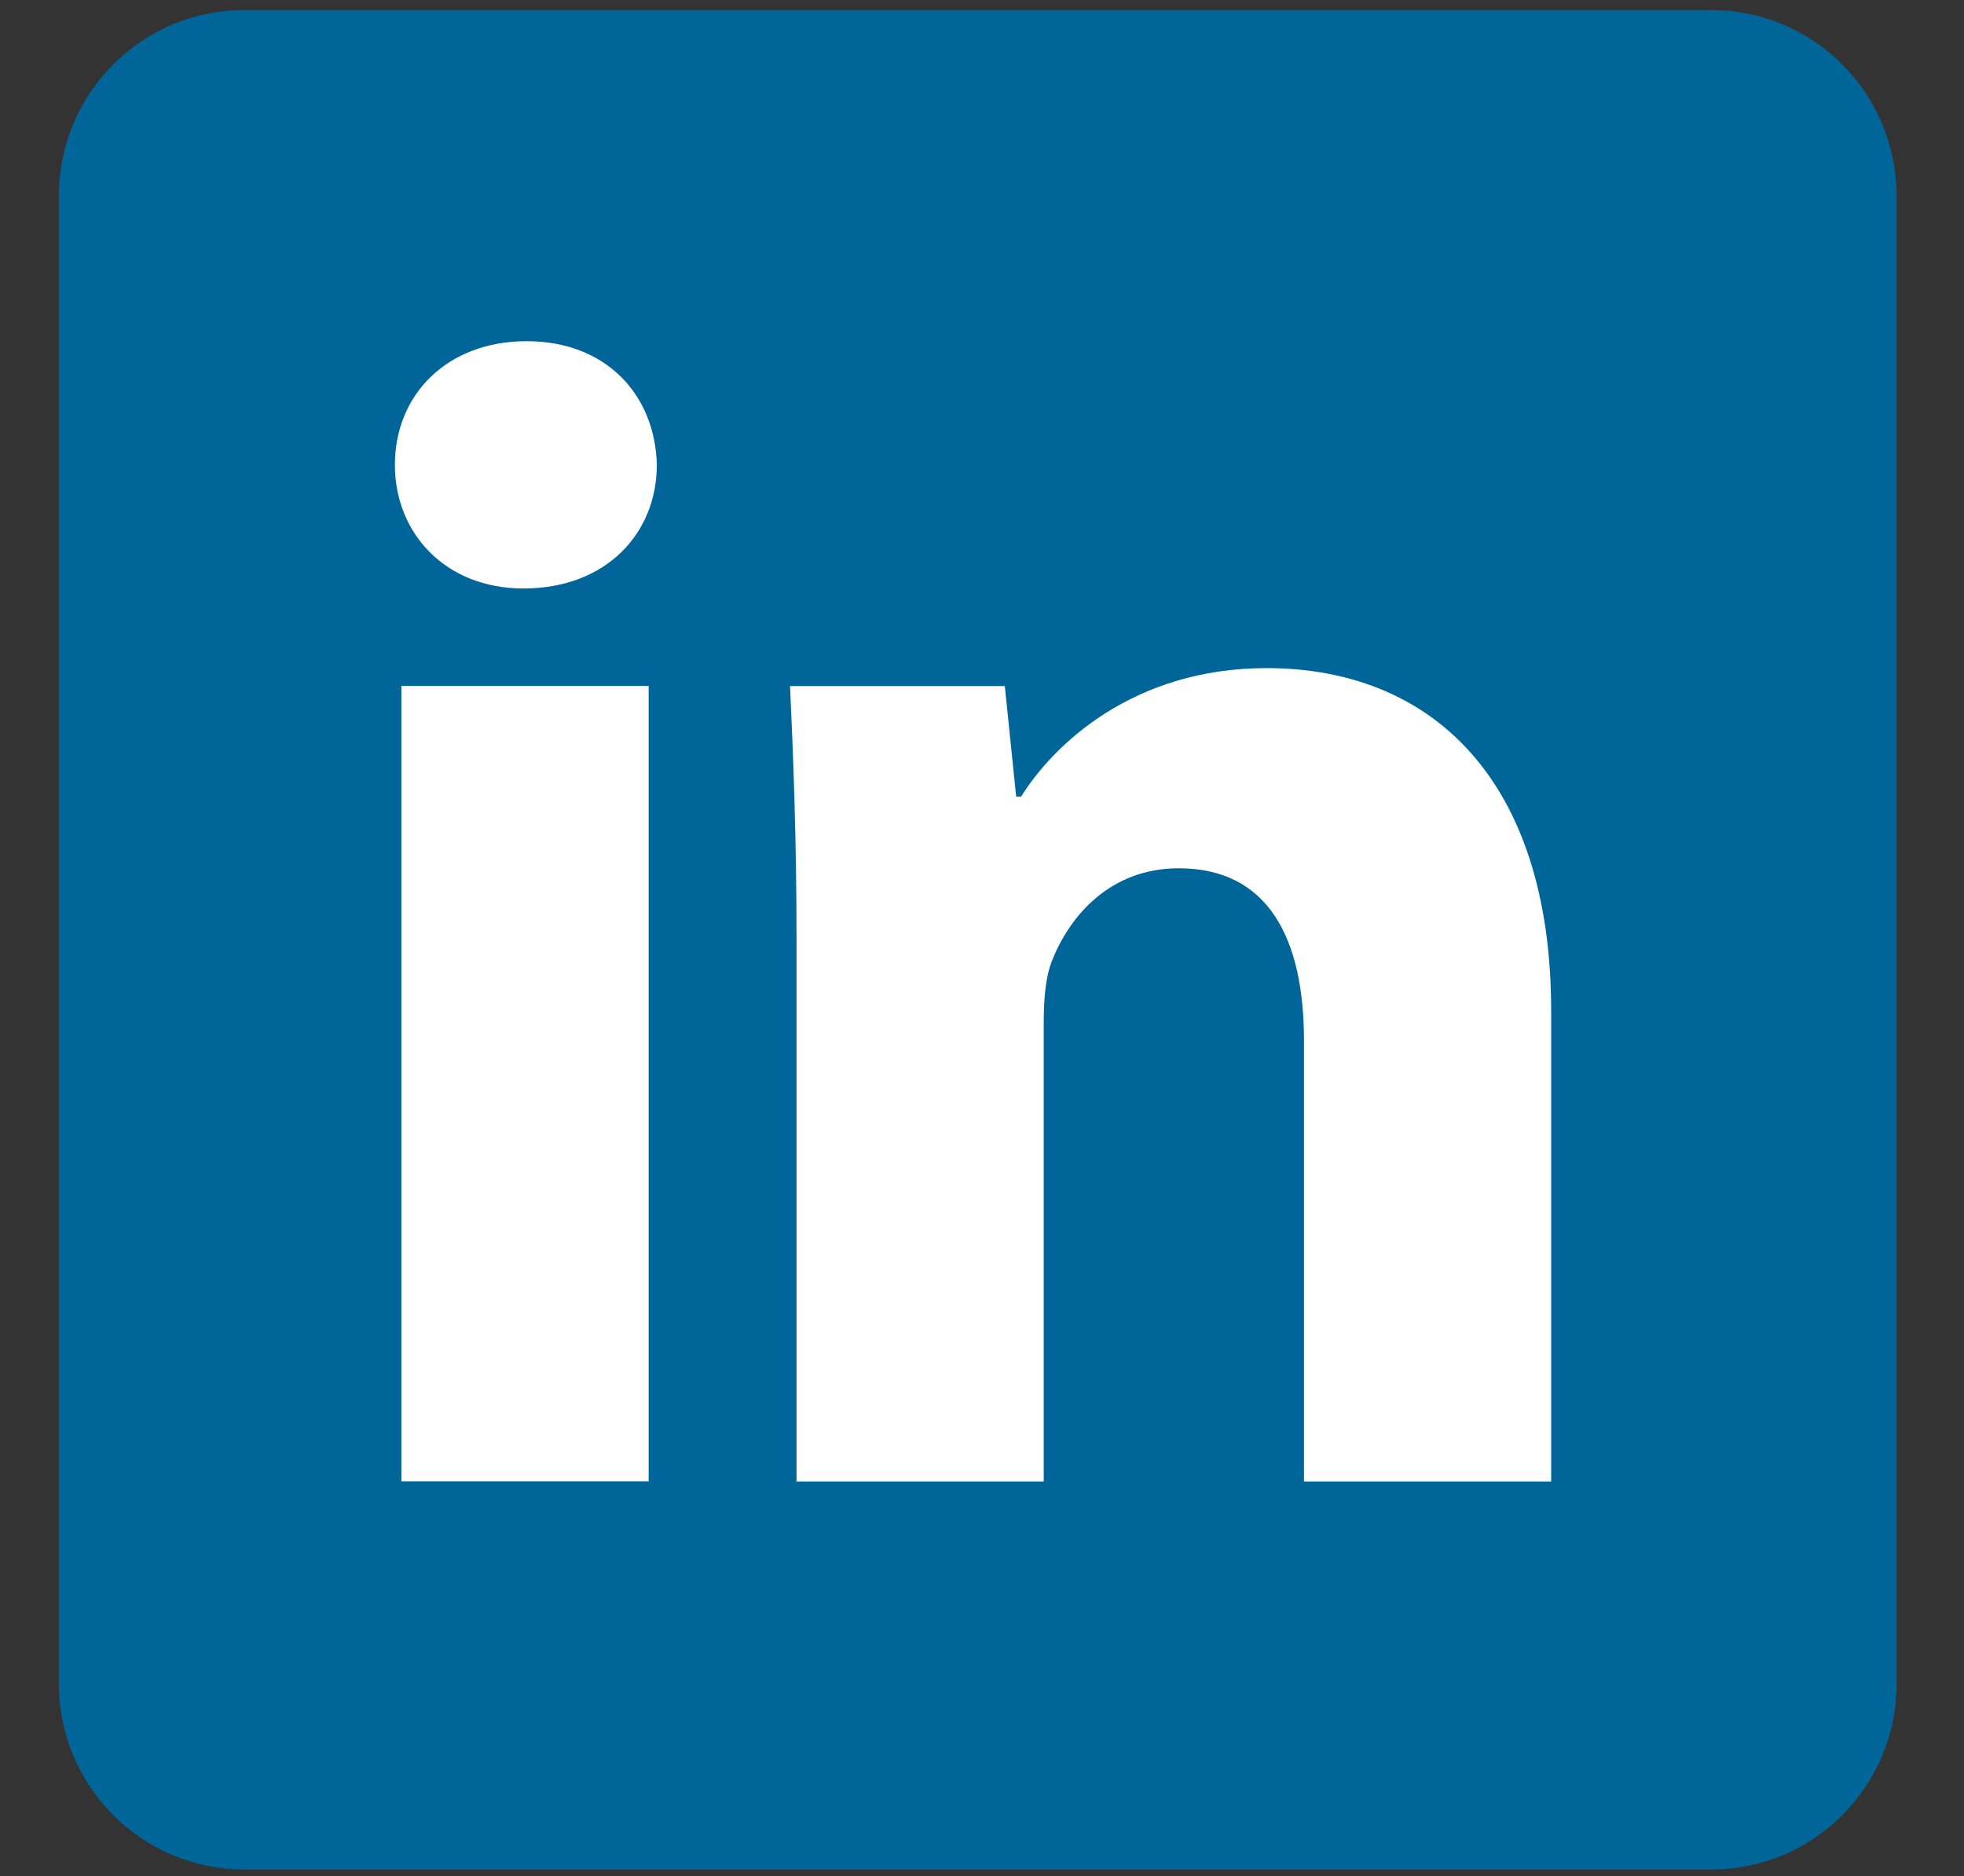 <?xml version="1.0" encoding="utf-8"?>
<!-- Generator: Adobe Illustrator 23.1.0, SVG Export Plug-In . SVG Version: 6.00 Build 0)  -->
<svg version="1.1" id="Layer_1" xmlns="http://www.w3.org/2000/svg" xmlns:xlink="http://www.w3.org/1999/xlink" x="0px" y="0px"
	 viewBox="0 0 196.81 188" style="enable-background:new 0 0 196.81 188;" xml:space="preserve">
<rect x="0" y="0" width="196.81" height="188" fill="#333333" stroke="none"/>
<style type="text/css">
	.st0{fill:#006699;}
	.st1{fill:#FFFFFF;}
</style>
<g>
	<g>
		<path class="st0" d="M171.49,1.01H24.47C14.21,1.01,5.9,9.35,5.9,19.64v149.07c0,10.29,8.31,18.63,18.57,18.63h147.02
			c10.26,0,18.57-8.34,18.57-18.63V19.64C190.05,9.35,181.74,1.01,171.49,1.01z"/>
	</g>
	<g>
		<rect x="40.22" y="68.74" class="st1" width="24.78" height="79.7"/>
		<path class="st1" d="M52.77,34.19c-7.99,0-13.2,5.38-13.2,12.39c0,6.84,5.05,12.39,12.88,12.39c8.31,0,13.37-5.54,13.37-12.39
			C65.65,39.57,60.75,34.19,52.77,34.19z"/>
		<path class="st1" d="M126.93,66.95c-13.37,0-21.35,7.66-24.61,12.88h-0.49l-1.14-11.08H79.17c0.33,7.17,0.65,15.48,0.65,25.43
			v54.28h24.77v-45.96c0-2.28,0.17-4.57,0.82-6.2c1.79-4.56,5.87-9.29,12.71-9.29c8.96,0,12.55,7.01,12.55,17.28v44.17h24.77v-47.11
			C155.45,77.87,143.23,66.95,126.93,66.95z"/>
	</g>
</g>
</svg>
